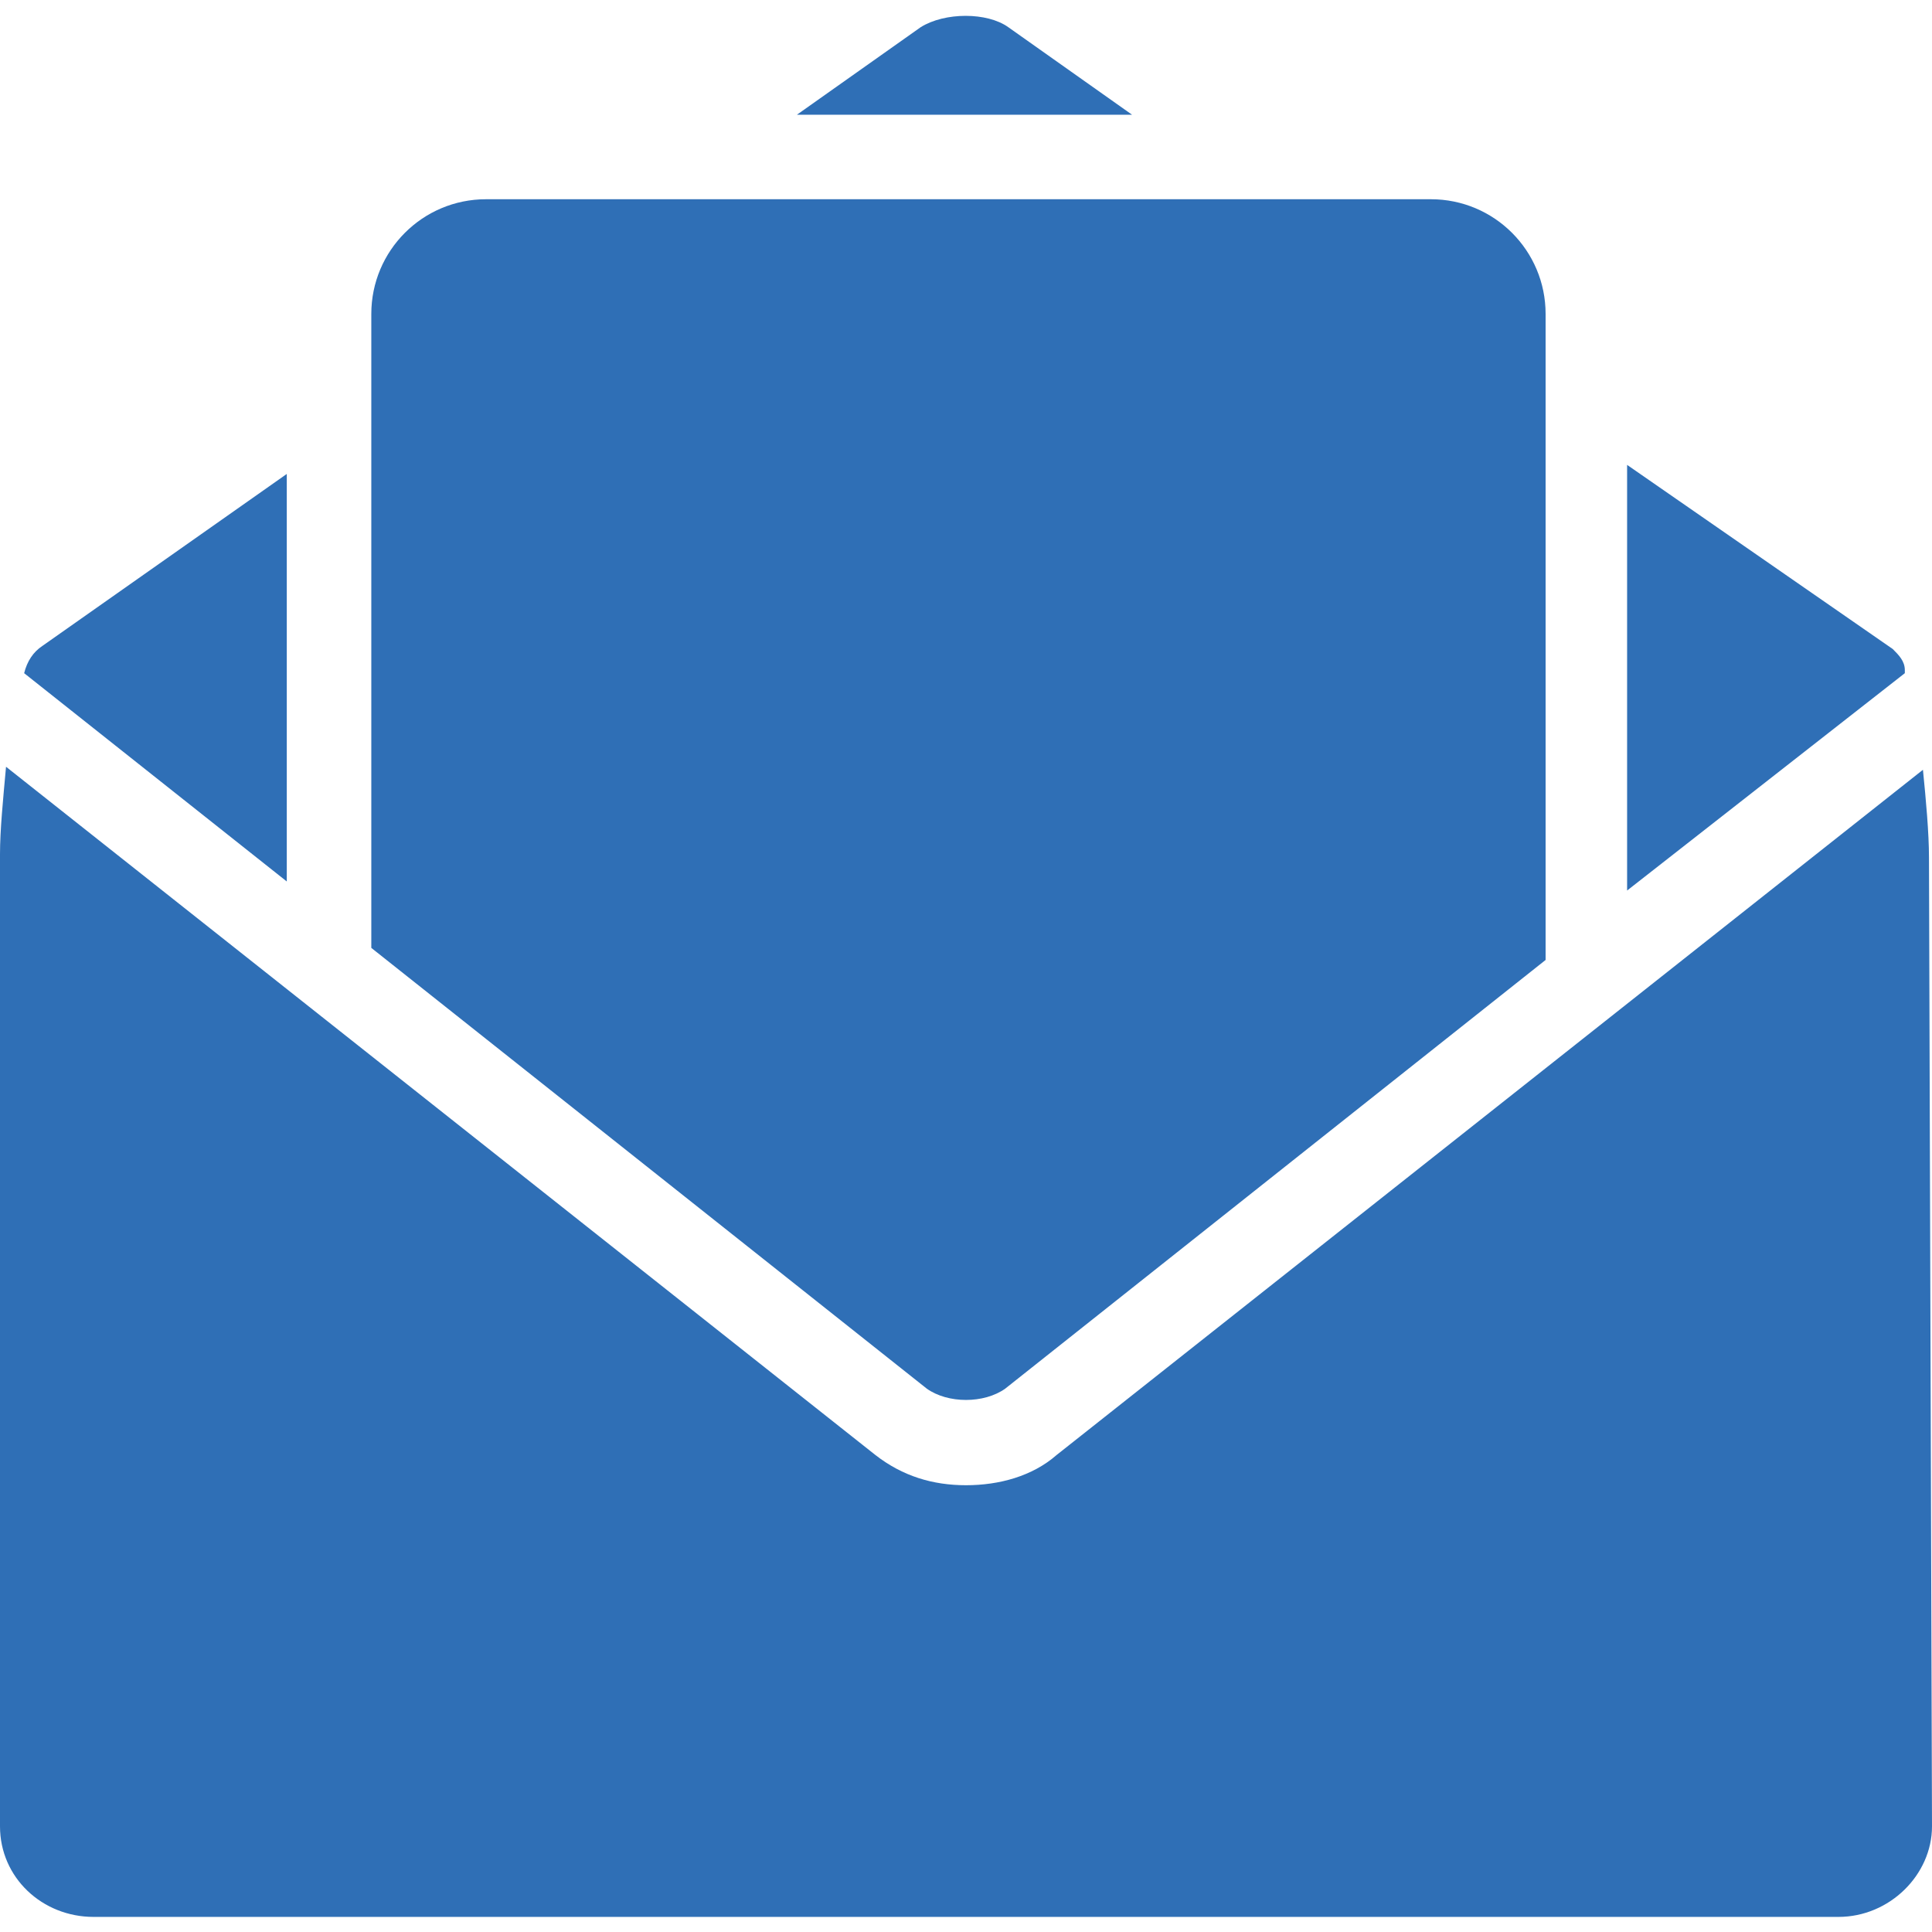 <?xml version="1.0" encoding="utf-8"?>
<!-- Generator: Adobe Illustrator 25.2.0, SVG Export Plug-In . SVG Version: 6.00 Build 0)  -->
<svg version="1.1" id="Layer_1" xmlns="http://www.w3.org/2000/svg" xmlns:xlink="http://www.w3.org/1999/xlink" x="0px" y="0px"
	 viewBox="0 0 64 64" style="enable-background:new 0 0 64 64;" xml:space="preserve">
<style type="text/css">
	.st0{fill:#2F6FB6;}
</style>
<path class="st0" d="M62.7,21.5c0.2,0.2,0.4,0.4,0.4,0.7v0.1l-9.2,7.2V15.4L62.7,21.5z M30.5,0.9c0.8-0.5,2.2-0.5,2.9,0l4.1,2.9
	H26.4L30.5,0.9z M16.1,6.6h31.3c2.1,0,3.8,1.7,3.8,3.8v21.4L33.3,46c-0.7,0.5-1.9,0.5-2.6,0L12.3,31.4v-21C12.3,8.3,14,6.6,16.1,6.6
	z M9.5,15.7v13.5l-8.7-6.9c0.1-0.4,0.3-0.7,0.6-0.9L9.5,15.7z M64,60.5c0,1.6-1.4,3-3.1,3H3.1c-1.7,0-3.1-1.3-3.1-3V28.3
	c0-0.8,0.1-1.8,0.2-2.9L29,48.2c0.9,0.7,1.9,1,3,1c1.1,0,2.2-0.3,3-1l28.7-22.7c0.1,1,0.2,2.1,0.2,2.9L64,60.5L64,60.5z"/>
</svg>
